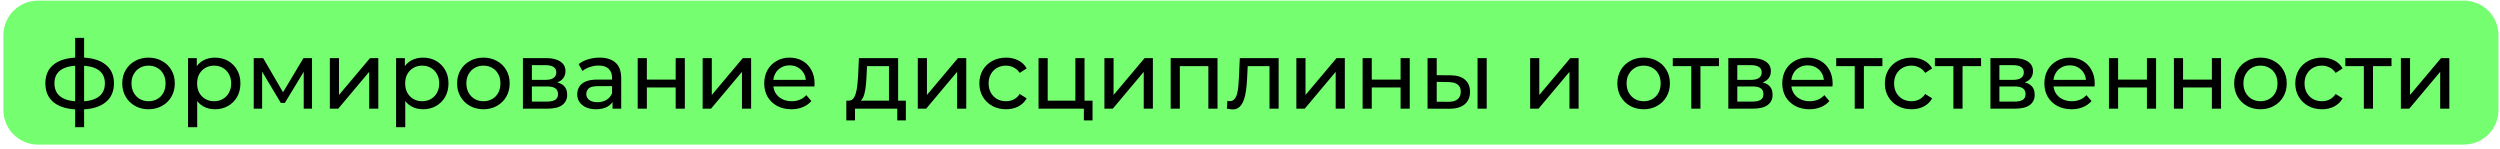 <?xml version="1.0" encoding="UTF-8"?> <svg xmlns="http://www.w3.org/2000/svg" width="589" height="35" viewBox="0 0 589 35" fill="none"><path d="M0.804 8.286C0.804 3.79 4.448 0.145 8.944 0.145H580.497C584.993 0.145 588.638 3.79 588.638 8.286V25.921C588.638 30.417 584.993 34.062 580.497 34.062H8.944C4.448 34.062 0.804 30.417 0.804 25.921V8.286Z" fill="#76FE71"></path><path d="M18.915 25.784C18.9 25.784 18.847 25.784 18.757 25.784C18.682 25.784 18.608 25.784 18.532 25.784C18.458 25.784 18.413 25.784 18.398 25.784C15.955 25.754 14.059 25.214 12.71 24.165C11.362 23.101 10.687 21.587 10.687 19.624C10.687 17.676 11.362 16.185 12.71 15.151C14.074 14.102 15.992 13.57 18.465 13.555C18.495 13.555 18.54 13.555 18.6 13.555C18.675 13.555 18.742 13.555 18.802 13.555C18.877 13.555 18.922 13.555 18.937 13.555C21.44 13.555 23.381 14.079 24.759 15.129C26.153 16.177 26.85 17.676 26.85 19.624C26.85 21.602 26.153 23.124 24.759 24.188C23.366 25.252 21.417 25.784 18.915 25.784ZM18.87 23.895C20.174 23.895 21.253 23.73 22.107 23.401C22.976 23.071 23.628 22.592 24.062 21.962C24.497 21.333 24.714 20.553 24.714 19.624C24.714 18.71 24.497 17.946 24.062 17.331C23.628 16.717 22.976 16.252 22.107 15.938C21.253 15.623 20.174 15.466 18.87 15.466C18.84 15.466 18.78 15.466 18.69 15.466C18.6 15.466 18.547 15.466 18.532 15.466C17.259 15.466 16.195 15.63 15.341 15.96C14.501 16.275 13.872 16.739 13.452 17.354C13.033 17.968 12.823 18.725 12.823 19.624C12.823 20.538 13.033 21.31 13.452 21.94C13.887 22.569 14.524 23.049 15.363 23.378C16.217 23.708 17.274 23.88 18.532 23.895C18.562 23.895 18.615 23.895 18.69 23.895C18.78 23.895 18.84 23.895 18.87 23.895ZM17.701 29.965V8.924H19.814V29.965H17.701ZM35.003 25.739C33.804 25.739 32.74 25.476 31.811 24.952C30.881 24.427 30.147 23.708 29.608 22.794C29.068 21.865 28.799 20.816 28.799 19.647C28.799 18.463 29.068 17.414 29.608 16.5C30.147 15.586 30.881 14.874 31.811 14.364C32.74 13.84 33.804 13.577 35.003 13.577C36.187 13.577 37.243 13.84 38.172 14.364C39.116 14.874 39.851 15.586 40.375 16.5C40.915 17.399 41.184 18.448 41.184 19.647C41.184 20.831 40.915 21.88 40.375 22.794C39.851 23.708 39.116 24.427 38.172 24.952C37.243 25.476 36.187 25.739 35.003 25.739ZM35.003 23.85C35.767 23.85 36.449 23.678 37.048 23.333C37.663 22.989 38.142 22.502 38.487 21.872C38.832 21.228 39.004 20.486 39.004 19.647C39.004 18.793 38.832 18.058 38.487 17.444C38.142 16.814 37.663 16.327 37.048 15.983C36.449 15.638 35.767 15.466 35.003 15.466C34.238 15.466 33.557 15.638 32.957 15.983C32.358 16.327 31.878 16.814 31.518 17.444C31.159 18.058 30.979 18.793 30.979 19.647C30.979 20.486 31.159 21.228 31.518 21.872C31.878 22.502 32.358 22.989 32.957 23.333C33.557 23.678 34.238 23.85 35.003 23.85ZM50.617 25.739C49.628 25.739 48.722 25.514 47.897 25.064C47.088 24.6 46.436 23.918 45.942 23.019C45.462 22.119 45.222 20.995 45.222 19.647C45.222 18.298 45.455 17.174 45.919 16.275C46.399 15.376 47.043 14.701 47.852 14.252C48.677 13.802 49.598 13.577 50.617 13.577C51.786 13.577 52.82 13.832 53.719 14.342C54.619 14.851 55.33 15.563 55.855 16.477C56.38 17.376 56.642 18.433 56.642 19.647C56.642 20.861 56.38 21.925 55.855 22.839C55.33 23.753 54.619 24.465 53.719 24.974C52.82 25.484 51.786 25.739 50.617 25.739ZM44.301 29.965V13.69H46.369V16.904L46.234 19.669L46.459 22.434V29.965H44.301ZM50.438 23.85C51.202 23.85 51.884 23.678 52.483 23.333C53.097 22.989 53.577 22.502 53.922 21.872C54.281 21.228 54.461 20.486 54.461 19.647C54.461 18.793 54.281 18.058 53.922 17.444C53.577 16.814 53.097 16.327 52.483 15.983C51.884 15.638 51.202 15.466 50.438 15.466C49.688 15.466 49.006 15.638 48.392 15.983C47.792 16.327 47.313 16.814 46.953 17.444C46.608 18.058 46.436 18.793 46.436 19.647C46.436 20.486 46.608 21.228 46.953 21.872C47.313 22.502 47.792 22.989 48.392 23.333C49.006 23.678 49.688 23.85 50.438 23.85ZM59.777 25.604V13.69H62.002L67.128 22.502H66.228L71.489 13.69H73.512V25.604H71.556V16.118L71.916 16.32L67.105 24.255H66.161L61.328 16.163L61.755 16.073V25.604H59.777ZM77.712 25.604V13.69H79.87V22.367L87.176 13.69H89.132V25.604H86.974V16.927L79.69 25.604H77.712ZM99.637 25.739C98.648 25.739 97.741 25.514 96.917 25.064C96.108 24.6 95.456 23.918 94.961 23.019C94.482 22.119 94.242 20.995 94.242 19.647C94.242 18.298 94.474 17.174 94.939 16.275C95.418 15.376 96.063 14.701 96.872 14.252C97.696 13.802 98.618 13.577 99.637 13.577C100.806 13.577 101.84 13.832 102.739 14.342C103.638 14.851 104.35 15.563 104.874 16.477C105.399 17.376 105.661 18.433 105.661 19.647C105.661 20.861 105.399 21.925 104.874 22.839C104.35 23.753 103.638 24.465 102.739 24.974C101.84 25.484 100.806 25.739 99.637 25.739ZM93.32 29.965V13.69H95.388V16.904L95.253 19.669L95.478 22.434V29.965H93.32ZM99.457 23.85C100.221 23.85 100.903 23.678 101.503 23.333C102.117 22.989 102.597 22.502 102.941 21.872C103.301 21.228 103.481 20.486 103.481 19.647C103.481 18.793 103.301 18.058 102.941 17.444C102.597 16.814 102.117 16.327 101.503 15.983C100.903 15.638 100.221 15.466 99.457 15.466C98.708 15.466 98.026 15.638 97.411 15.983C96.812 16.327 96.332 16.814 95.973 17.444C95.628 18.058 95.456 18.793 95.456 19.647C95.456 20.486 95.628 21.228 95.973 21.872C96.332 22.502 96.812 22.989 97.411 23.333C98.026 23.678 98.708 23.85 99.457 23.85ZM113.899 25.739C112.7 25.739 111.636 25.476 110.707 24.952C109.778 24.427 109.044 23.708 108.504 22.794C107.965 21.865 107.695 20.816 107.695 19.647C107.695 18.463 107.965 17.414 108.504 16.5C109.044 15.586 109.778 14.874 110.707 14.364C111.636 13.84 112.7 13.577 113.899 13.577C115.083 13.577 116.14 13.84 117.069 14.364C118.013 14.874 118.747 15.586 119.272 16.5C119.811 17.399 120.081 18.448 120.081 19.647C120.081 20.831 119.811 21.88 119.272 22.794C118.747 23.708 118.013 24.427 117.069 24.952C116.14 25.476 115.083 25.739 113.899 25.739ZM113.899 23.85C114.664 23.85 115.345 23.678 115.945 23.333C116.559 22.989 117.039 22.502 117.384 21.872C117.728 21.228 117.901 20.486 117.901 19.647C117.901 18.793 117.728 18.058 117.384 17.444C117.039 16.814 116.559 16.327 115.945 15.983C115.345 15.638 114.664 15.466 113.899 15.466C113.135 15.466 112.453 15.638 111.854 15.983C111.254 16.327 110.775 16.814 110.415 17.444C110.055 18.058 109.875 18.793 109.875 19.647C109.875 20.486 110.055 21.228 110.415 21.872C110.775 22.502 111.254 22.989 111.854 23.333C112.453 23.678 113.135 23.85 113.899 23.85ZM123.197 25.604V13.69H128.727C130.121 13.69 131.215 13.96 132.009 14.499C132.818 15.024 133.223 15.773 133.223 16.747C133.223 17.721 132.841 18.478 132.076 19.017C131.327 19.542 130.331 19.804 129.087 19.804L129.424 19.22C130.848 19.22 131.904 19.482 132.593 20.006C133.283 20.531 133.628 21.303 133.628 22.322C133.628 23.356 133.238 24.165 132.459 24.75C131.694 25.319 130.518 25.604 128.929 25.604H123.197ZM125.31 23.94H128.772C129.671 23.94 130.346 23.805 130.795 23.536C131.245 23.251 131.47 22.801 131.47 22.187C131.47 21.558 131.26 21.1 130.84 20.816C130.435 20.516 129.791 20.366 128.907 20.366H125.31V23.94ZM125.31 18.815H128.547C129.371 18.815 129.993 18.665 130.413 18.366C130.848 18.051 131.065 17.616 131.065 17.062C131.065 16.492 130.848 16.065 130.413 15.78C129.993 15.496 129.371 15.353 128.547 15.353H125.31V18.815ZM144.311 25.604V23.086L144.199 22.614V18.32C144.199 17.406 143.929 16.702 143.389 16.207C142.865 15.698 142.07 15.443 141.006 15.443C140.302 15.443 139.613 15.563 138.938 15.803C138.264 16.028 137.695 16.335 137.23 16.724L136.331 15.106C136.945 14.611 137.68 14.237 138.534 13.982C139.403 13.712 140.31 13.577 141.254 13.577C142.887 13.577 144.146 13.975 145.03 14.769C145.914 15.563 146.357 16.777 146.357 18.41V25.604H144.311ZM140.4 25.739C139.515 25.739 138.736 25.589 138.062 25.289C137.402 24.989 136.893 24.577 136.533 24.053C136.173 23.513 135.994 22.906 135.994 22.232C135.994 21.587 136.143 21.003 136.443 20.479C136.758 19.954 137.26 19.534 137.949 19.22C138.654 18.905 139.598 18.748 140.782 18.748H144.558V20.299H140.872C139.793 20.299 139.066 20.479 138.691 20.838C138.316 21.198 138.129 21.632 138.129 22.142C138.129 22.726 138.361 23.198 138.826 23.558C139.291 23.903 139.935 24.075 140.759 24.075C141.568 24.075 142.273 23.895 142.872 23.536C143.487 23.176 143.929 22.651 144.199 21.962L144.626 23.446C144.341 24.15 143.839 24.712 143.12 25.132C142.4 25.536 141.494 25.739 140.4 25.739ZM150.242 25.604V13.69H152.4V18.748H159.189V13.69H161.347V25.604H159.189V20.613H152.4V25.604H150.242ZM165.543 25.604V13.69H167.701V22.367L175.007 13.69H176.963V25.604H174.805V16.927L167.521 25.604H165.543ZM186.456 25.739C185.183 25.739 184.059 25.476 183.084 24.952C182.125 24.427 181.376 23.708 180.837 22.794C180.312 21.88 180.05 20.831 180.05 19.647C180.05 18.463 180.305 17.414 180.814 16.5C181.339 15.586 182.05 14.874 182.95 14.364C183.864 13.84 184.89 13.577 186.029 13.577C187.183 13.577 188.202 13.832 189.086 14.342C189.971 14.851 190.66 15.571 191.154 16.5C191.664 17.414 191.919 18.485 191.919 19.714C191.919 19.804 191.911 19.909 191.896 20.029C191.896 20.149 191.889 20.261 191.874 20.366H181.736V18.815H190.75L189.873 19.355C189.888 18.59 189.731 17.908 189.401 17.309C189.071 16.709 188.614 16.245 188.03 15.915C187.46 15.571 186.794 15.398 186.029 15.398C185.28 15.398 184.613 15.571 184.029 15.915C183.444 16.245 182.987 16.717 182.657 17.331C182.328 17.931 182.163 18.62 182.163 19.399V19.759C182.163 20.553 182.343 21.265 182.702 21.895C183.077 22.509 183.594 22.989 184.253 23.333C184.913 23.678 185.67 23.85 186.524 23.85C187.228 23.85 187.865 23.73 188.435 23.491C189.019 23.251 189.528 22.891 189.963 22.412L191.154 23.805C190.615 24.435 189.941 24.914 189.131 25.244C188.337 25.574 187.445 25.739 186.456 25.739ZM209.441 24.592V15.578H204.271L204.158 17.871C204.128 18.62 204.076 19.347 204.001 20.051C203.941 20.741 203.836 21.378 203.686 21.962C203.551 22.547 203.349 23.026 203.079 23.401C202.81 23.776 202.45 24.008 202 24.098L199.865 23.715C200.329 23.73 200.704 23.581 200.989 23.266C201.273 22.936 201.491 22.487 201.641 21.917C201.806 21.348 201.925 20.703 202 19.984C202.075 19.25 202.135 18.493 202.18 17.714L202.36 13.69H211.599V24.592H209.441ZM199.393 28.369V23.715H213.42V28.369H211.397V25.604H201.438V28.369H199.393ZM216.231 25.604V13.69H218.389V22.367L225.695 13.69H227.65V25.604H225.492V16.927L218.209 25.604H216.231ZM237.032 25.739C235.818 25.739 234.731 25.476 233.772 24.952C232.828 24.427 232.086 23.708 231.547 22.794C231.007 21.88 230.738 20.831 230.738 19.647C230.738 18.463 231.007 17.414 231.547 16.5C232.086 15.586 232.828 14.874 233.772 14.364C234.731 13.84 235.818 13.577 237.032 13.577C238.111 13.577 239.07 13.795 239.909 14.229C240.763 14.649 241.423 15.278 241.887 16.118L240.246 17.174C239.857 16.59 239.377 16.163 238.808 15.893C238.253 15.608 237.654 15.466 237.009 15.466C236.23 15.466 235.533 15.638 234.919 15.983C234.304 16.327 233.817 16.814 233.458 17.444C233.098 18.058 232.918 18.793 232.918 19.647C232.918 20.501 233.098 21.243 233.458 21.872C233.817 22.502 234.304 22.989 234.919 23.333C235.533 23.678 236.23 23.85 237.009 23.85C237.654 23.85 238.253 23.715 238.808 23.446C239.377 23.161 239.857 22.726 240.246 22.142L241.887 23.176C241.423 24 240.763 24.637 239.909 25.087C239.07 25.521 238.111 25.739 237.032 25.739ZM244.681 25.604V13.69H246.839V23.715H253.358V13.69H255.516V25.604H244.681ZM255.359 28.369V25.491L255.898 25.604H253.358V23.715H257.404V28.369H255.359ZM260.201 25.604V13.69H262.359V22.367L269.665 13.69H271.621V25.604H269.463V16.927L262.18 25.604H260.201ZM275.81 25.604V13.69H286.847V25.604H284.689V15.039L285.206 15.578H277.451L277.968 15.039V25.604H275.81ZM289.044 25.581L289.179 23.761C289.284 23.776 289.381 23.79 289.471 23.805C289.561 23.82 289.644 23.828 289.719 23.828C290.198 23.828 290.573 23.663 290.843 23.333C291.127 23.004 291.337 22.569 291.472 22.03C291.607 21.475 291.704 20.853 291.764 20.164C291.824 19.474 291.869 18.785 291.899 18.096L292.101 13.69H301.25V25.604H299.092V14.949L299.61 15.578H293.495L293.99 14.926L293.832 18.231C293.787 19.28 293.705 20.261 293.585 21.175C293.465 22.09 293.278 22.891 293.023 23.581C292.783 24.27 292.446 24.809 292.012 25.199C291.592 25.589 291.045 25.784 290.371 25.784C290.176 25.784 289.966 25.761 289.741 25.716C289.531 25.686 289.299 25.641 289.044 25.581ZM305.423 25.604V13.69H307.581V22.367L314.887 13.69H316.843V25.604H314.685V16.927L307.401 25.604H305.423ZM321.031 25.604V13.69H323.189V18.748H329.978V13.69H332.136V25.604H329.978V20.613H323.189V25.604H321.031ZM348.111 25.604V13.69H350.269V25.604H348.111ZM341.705 17.736C343.218 17.751 344.365 18.096 345.144 18.77C345.938 19.445 346.335 20.396 346.335 21.625C346.335 22.914 345.901 23.91 345.031 24.615C344.177 25.304 342.948 25.641 341.345 25.626L336.332 25.604V13.69H338.49V17.714L341.705 17.736ZM341.188 23.985C342.147 24 342.881 23.805 343.39 23.401C343.9 22.996 344.155 22.397 344.155 21.602C344.155 20.823 343.9 20.254 343.39 19.894C342.896 19.534 342.162 19.347 341.188 19.332L338.49 19.287V23.963L341.188 23.985ZM360.502 25.604V13.69H362.66V22.367L369.965 13.69H371.921V25.604H369.763V16.927L362.48 25.604H360.502ZM387.249 25.739C386.05 25.739 384.986 25.476 384.057 24.952C383.128 24.427 382.394 23.708 381.854 22.794C381.315 21.865 381.045 20.816 381.045 19.647C381.045 18.463 381.315 17.414 381.854 16.5C382.394 15.586 383.128 14.874 384.057 14.364C384.986 13.84 386.05 13.577 387.249 13.577C388.433 13.577 389.49 13.84 390.419 14.364C391.363 14.874 392.097 15.586 392.622 16.5C393.161 17.399 393.431 18.448 393.431 19.647C393.431 20.831 393.161 21.88 392.622 22.794C392.097 23.708 391.363 24.427 390.419 24.952C389.49 25.476 388.433 25.739 387.249 25.739ZM387.249 23.85C388.014 23.85 388.695 23.678 389.295 23.333C389.909 22.989 390.389 22.502 390.734 21.872C391.078 21.228 391.251 20.486 391.251 19.647C391.251 18.793 391.078 18.058 390.734 17.444C390.389 16.814 389.909 16.327 389.295 15.983C388.695 15.638 388.014 15.466 387.249 15.466C386.485 15.466 385.803 15.638 385.204 15.983C384.604 16.327 384.125 16.814 383.765 17.444C383.405 18.058 383.225 18.793 383.225 19.647C383.225 20.486 383.405 21.228 383.765 21.872C384.125 22.502 384.604 22.989 385.204 23.333C385.803 23.678 386.485 23.85 387.249 23.85ZM398.468 25.604V15.016L399.008 15.578H394.107V13.69H404.987V15.578H400.109L400.626 15.016V25.604H398.468ZM407.194 25.604V13.69H412.724C414.118 13.69 415.212 13.96 416.006 14.499C416.815 15.024 417.22 15.773 417.22 16.747C417.22 17.721 416.838 18.478 416.073 19.017C415.324 19.542 414.327 19.804 413.084 19.804L413.421 19.22C414.844 19.22 415.901 19.482 416.59 20.006C417.28 20.531 417.624 21.303 417.624 22.322C417.624 23.356 417.235 24.165 416.455 24.75C415.691 25.319 414.515 25.604 412.926 25.604H407.194ZM409.307 23.94H412.769C413.668 23.94 414.342 23.805 414.792 23.536C415.242 23.251 415.466 22.801 415.466 22.187C415.466 21.558 415.257 21.1 414.837 20.816C414.432 20.516 413.788 20.366 412.904 20.366H409.307V23.94ZM409.307 18.815H412.544C413.368 18.815 413.99 18.665 414.41 18.366C414.844 18.051 415.062 17.616 415.062 17.062C415.062 16.492 414.844 16.065 414.41 15.78C413.99 15.496 413.368 15.353 412.544 15.353H409.307V18.815ZM426.307 25.739C425.033 25.739 423.909 25.476 422.935 24.952C421.976 24.427 421.227 23.708 420.687 22.794C420.163 21.88 419.901 20.831 419.901 19.647C419.901 18.463 420.155 17.414 420.665 16.5C421.189 15.586 421.901 14.874 422.8 14.364C423.715 13.84 424.741 13.577 425.88 13.577C427.034 13.577 428.053 13.832 428.937 14.342C429.821 14.851 430.511 15.571 431.005 16.5C431.515 17.414 431.77 18.485 431.77 19.714C431.77 19.804 431.762 19.909 431.747 20.029C431.747 20.149 431.74 20.261 431.725 20.366H421.586V18.815H430.601L429.724 19.355C429.739 18.59 429.582 17.908 429.252 17.309C428.922 16.709 428.465 16.245 427.881 15.915C427.311 15.571 426.644 15.398 425.88 15.398C425.131 15.398 424.464 15.571 423.879 15.915C423.295 16.245 422.838 16.717 422.508 17.331C422.178 17.931 422.014 18.62 422.014 19.399V19.759C422.014 20.553 422.193 21.265 422.553 21.895C422.928 22.509 423.445 22.989 424.104 23.333C424.764 23.678 425.52 23.85 426.375 23.85C427.079 23.85 427.716 23.73 428.285 23.491C428.87 23.251 429.379 22.891 429.814 22.412L431.005 23.805C430.466 24.435 429.791 24.914 428.982 25.244C428.188 25.574 427.296 25.739 426.307 25.739ZM436.973 25.604V15.016L437.512 15.578H432.612V13.69H443.492V15.578H438.614L439.131 15.016V25.604H436.973ZM450.364 25.739C449.15 25.739 448.064 25.476 447.105 24.952C446.161 24.427 445.419 23.708 444.879 22.794C444.34 21.88 444.07 20.831 444.07 19.647C444.07 18.463 444.34 17.414 444.879 16.5C445.419 15.586 446.161 14.874 447.105 14.364C448.064 13.84 449.15 13.577 450.364 13.577C451.443 13.577 452.402 13.795 453.242 14.229C454.096 14.649 454.755 15.278 455.22 16.118L453.579 17.174C453.189 16.59 452.71 16.163 452.14 15.893C451.586 15.608 450.986 15.466 450.342 15.466C449.562 15.466 448.866 15.638 448.251 15.983C447.637 16.327 447.15 16.814 446.79 17.444C446.43 18.058 446.25 18.793 446.25 19.647C446.25 20.501 446.43 21.243 446.79 21.872C447.15 22.502 447.637 22.989 448.251 23.333C448.866 23.678 449.562 23.85 450.342 23.85C450.986 23.85 451.586 23.715 452.14 23.446C452.71 23.161 453.189 22.726 453.579 22.142L455.22 23.176C454.755 24 454.096 24.637 453.242 25.087C452.402 25.521 451.443 25.739 450.364 25.739ZM460.22 25.604V15.016L460.76 15.578H455.859V13.69H466.739V15.578H461.861L462.378 15.016V25.604H460.22ZM468.946 25.604V13.69H474.476C475.869 13.69 476.963 13.96 477.758 14.499C478.567 15.024 478.972 15.773 478.972 16.747C478.972 17.721 478.589 18.478 477.825 19.017C477.076 19.542 476.079 19.804 474.835 19.804L475.173 19.22C476.596 19.22 477.653 19.482 478.342 20.006C479.031 20.531 479.376 21.303 479.376 22.322C479.376 23.356 478.987 24.165 478.207 24.75C477.443 25.319 476.267 25.604 474.678 25.604H468.946ZM471.059 23.94H474.521C475.42 23.94 476.094 23.805 476.544 23.536C476.993 23.251 477.218 22.801 477.218 22.187C477.218 21.558 477.008 21.1 476.589 20.816C476.184 20.516 475.54 20.366 474.656 20.366H471.059V23.94ZM471.059 18.815H474.296C475.12 18.815 475.742 18.665 476.162 18.366C476.596 18.051 476.814 17.616 476.814 17.062C476.814 16.492 476.596 16.065 476.162 15.78C475.742 15.496 475.12 15.353 474.296 15.353H471.059V18.815ZM488.059 25.739C486.785 25.739 485.661 25.476 484.687 24.952C483.728 24.427 482.979 23.708 482.439 22.794C481.915 21.88 481.652 20.831 481.652 19.647C481.652 18.463 481.907 17.414 482.417 16.5C482.941 15.586 483.653 14.874 484.552 14.364C485.466 13.84 486.493 13.577 487.632 13.577C488.786 13.577 489.805 13.832 490.689 14.342C491.573 14.851 492.263 15.571 492.757 16.5C493.267 17.414 493.521 18.485 493.521 19.714C493.521 19.804 493.514 19.909 493.499 20.029C493.499 20.149 493.491 20.261 493.476 20.366H483.338V18.815H492.352L491.476 19.355C491.491 18.59 491.333 17.908 491.004 17.309C490.674 16.709 490.217 16.245 489.632 15.915C489.063 15.571 488.396 15.398 487.632 15.398C486.883 15.398 486.216 15.571 485.631 15.915C485.047 16.245 484.59 16.717 484.26 17.331C483.93 17.931 483.765 18.62 483.765 19.399V19.759C483.765 20.553 483.945 21.265 484.305 21.895C484.68 22.509 485.197 22.989 485.856 23.333C486.515 23.678 487.272 23.85 488.126 23.85C488.831 23.85 489.468 23.73 490.037 23.491C490.622 23.251 491.131 22.891 491.566 22.412L492.757 23.805C492.218 24.435 491.543 24.914 490.734 25.244C489.94 25.574 489.048 25.739 488.059 25.739ZM496.869 25.604V13.69H499.027V18.748H505.816V13.69H507.974V25.604H505.816V20.613H499.027V25.604H496.869ZM512.17 25.604V13.69H514.328V18.748H521.117V13.69H523.275V25.604H521.117V20.613H514.328V25.604H512.17ZM532.573 25.739C531.375 25.739 530.31 25.476 529.381 24.952C528.452 24.427 527.718 23.708 527.178 22.794C526.639 21.865 526.369 20.816 526.369 19.647C526.369 18.463 526.639 17.414 527.178 16.5C527.718 15.586 528.452 14.874 529.381 14.364C530.31 13.84 531.375 13.577 532.573 13.577C533.757 13.577 534.814 13.84 535.743 14.364C536.687 14.874 537.421 15.586 537.946 16.5C538.485 17.399 538.755 18.448 538.755 19.647C538.755 20.831 538.485 21.88 537.946 22.794C537.421 23.708 536.687 24.427 535.743 24.952C534.814 25.476 533.757 25.739 532.573 25.739ZM532.573 23.85C533.338 23.85 534.02 23.678 534.619 23.333C535.233 22.989 535.713 22.502 536.058 21.872C536.402 21.228 536.575 20.486 536.575 19.647C536.575 18.793 536.402 18.058 536.058 17.444C535.713 16.814 535.233 16.327 534.619 15.983C534.02 15.638 533.338 15.466 532.573 15.466C531.809 15.466 531.127 15.638 530.528 15.983C529.928 16.327 529.449 16.814 529.089 17.444C528.729 18.058 528.55 18.793 528.55 19.647C528.55 20.486 528.729 21.228 529.089 21.872C529.449 22.502 529.928 22.989 530.528 23.333C531.127 23.678 531.809 23.85 532.573 23.85ZM547.064 25.739C545.85 25.739 544.764 25.476 543.805 24.952C542.86 24.427 542.119 23.708 541.579 22.794C541.04 21.88 540.77 20.831 540.77 19.647C540.77 18.463 541.04 17.414 541.579 16.5C542.119 15.586 542.86 14.874 543.805 14.364C544.764 13.84 545.85 13.577 547.064 13.577C548.143 13.577 549.102 13.795 549.941 14.229C550.796 14.649 551.455 15.278 551.92 16.118L550.279 17.174C549.889 16.59 549.409 16.163 548.84 15.893C548.285 15.608 547.686 15.466 547.042 15.466C546.262 15.466 545.565 15.638 544.951 15.983C544.337 16.327 543.849 16.814 543.49 17.444C543.13 18.058 542.95 18.793 542.95 19.647C542.95 20.501 543.13 21.243 543.49 21.872C543.849 22.502 544.337 22.989 544.951 23.333C545.565 23.678 546.262 23.85 547.042 23.85C547.686 23.85 548.285 23.715 548.84 23.446C549.409 23.161 549.889 22.726 550.279 22.142L551.92 23.176C551.455 24 550.796 24.637 549.941 25.087C549.102 25.521 548.143 25.739 547.064 25.739ZM556.92 25.604V15.016L557.46 15.578H552.559V13.69H563.439V15.578H558.561L559.078 15.016V25.604H556.92ZM565.646 25.604V13.69H567.804V22.367L575.109 13.69H577.065V25.604H574.907V16.927L567.624 25.604H565.646Z" fill="black"></path></svg> 